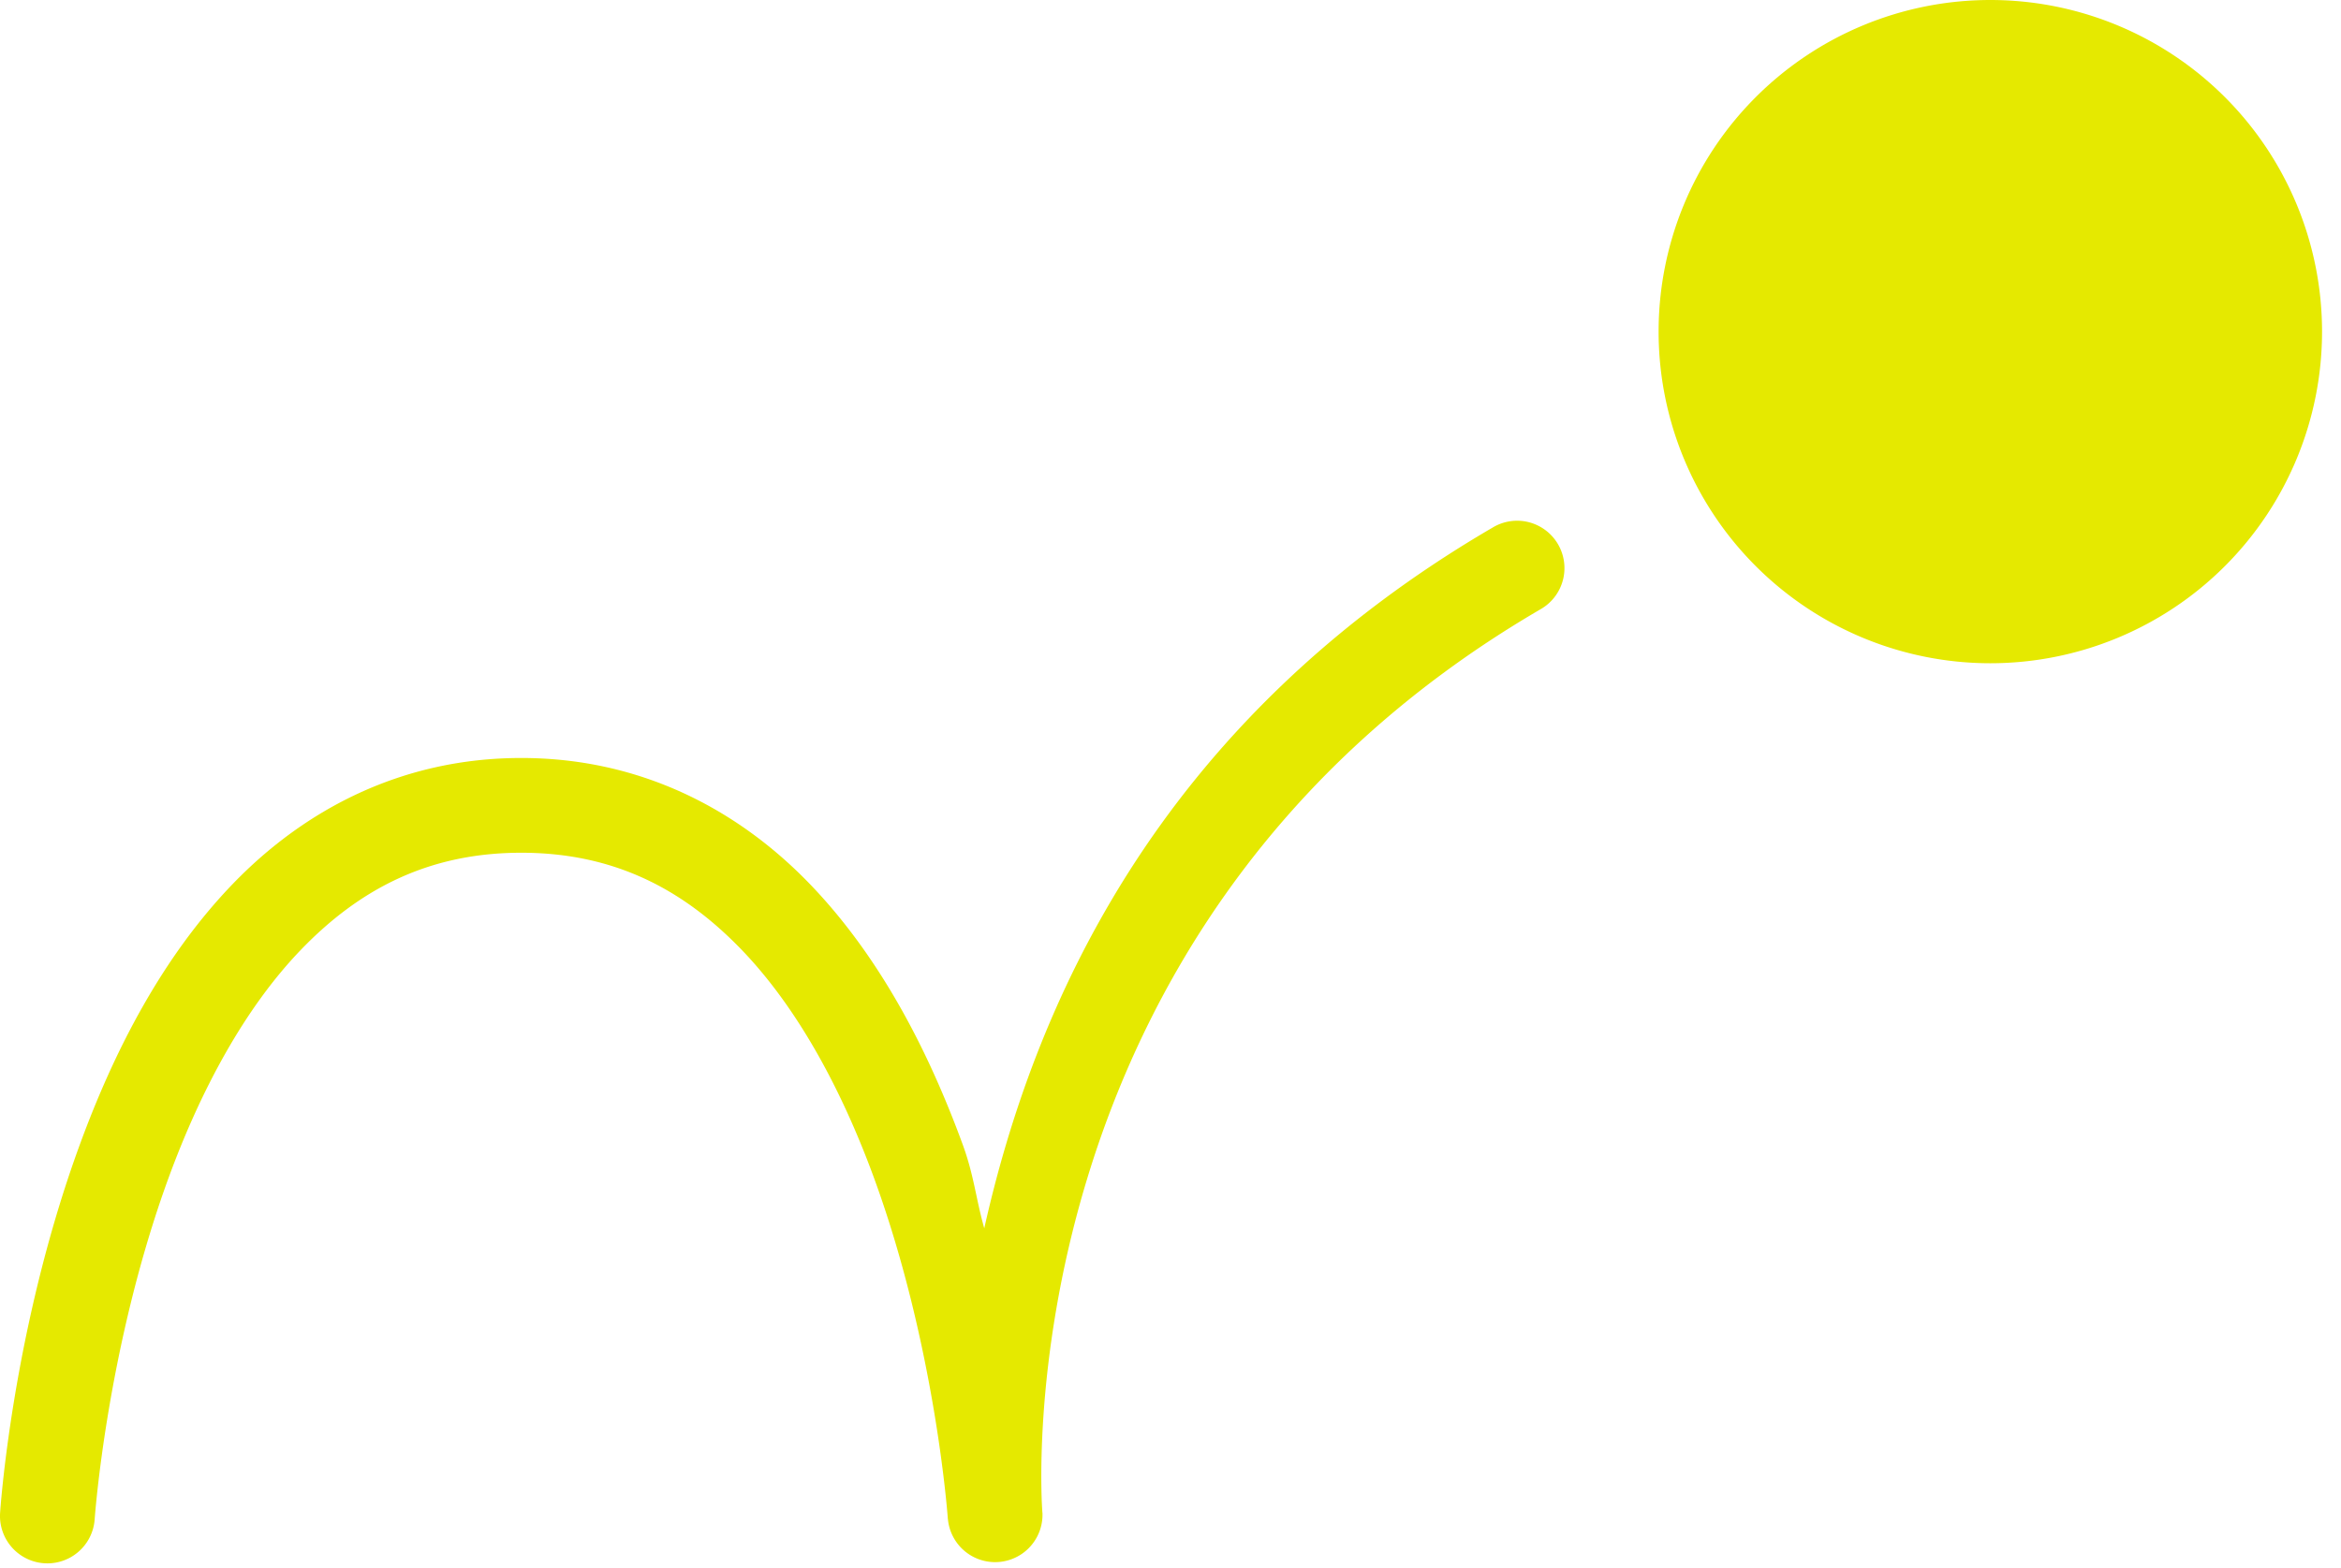 <?xml version="1.0" encoding="UTF-8" standalone="no"?><svg xmlns="http://www.w3.org/2000/svg" xmlns:xlink="http://www.w3.org/1999/xlink" fill="#e5e900" height="33.1" preserveAspectRatio="xMidYMid meet" version="1" viewBox="-0.0 9.0 49.4 33.1" width="49.4" zoomAndPan="magnify"><g id="change1_1"><path d="M 42 9 A 7 7 0 1 0 42 23 A 7 7 0 1 0 42 9 z M 32.039 19.992 A 1 1 0 0 0 31.496 20.137 C 24.349 24.306 21.798 30.339 20.77 34.928 C 20.593 34.301 20.552 33.804 20.314 33.156 C 19.597 31.198 18.581 29.203 17.078 27.648 C 15.575 26.094 13.528 25 11 25 C 8.472 25 6.425 26.094 4.922 27.648 C 3.419 29.203 2.403 31.198 1.686 33.156 C 0.25 37.072 0.002 40.934 0.002 40.934 A 1 1 0 1 0 1.998 41.066 C 1.998 41.066 2.25 37.428 3.564 33.844 C 4.222 32.052 5.144 30.297 6.359 29.039 C 7.575 27.781 9.028 27 11 27 C 12.972 27 14.425 27.781 15.641 29.039 C 16.856 30.297 17.778 32.052 18.436 33.844 C 19.75 37.428 20.002 41.066 20.002 41.066 L 20.004 41.066 C 20.004 41.066 20.004 41.076 20.004 41.076 A 1 1 0 0 0 21.998 40.934 C 21.998 40.934 21.996 40.924 21.996 40.924 C 21.996 40.924 21.996 40.918 21.996 40.918 C 21.995 40.9 20.999 28.575 32.504 21.863 A 1 1 0 0 0 32.039 19.992 z" fill="inherit"/></g></svg>